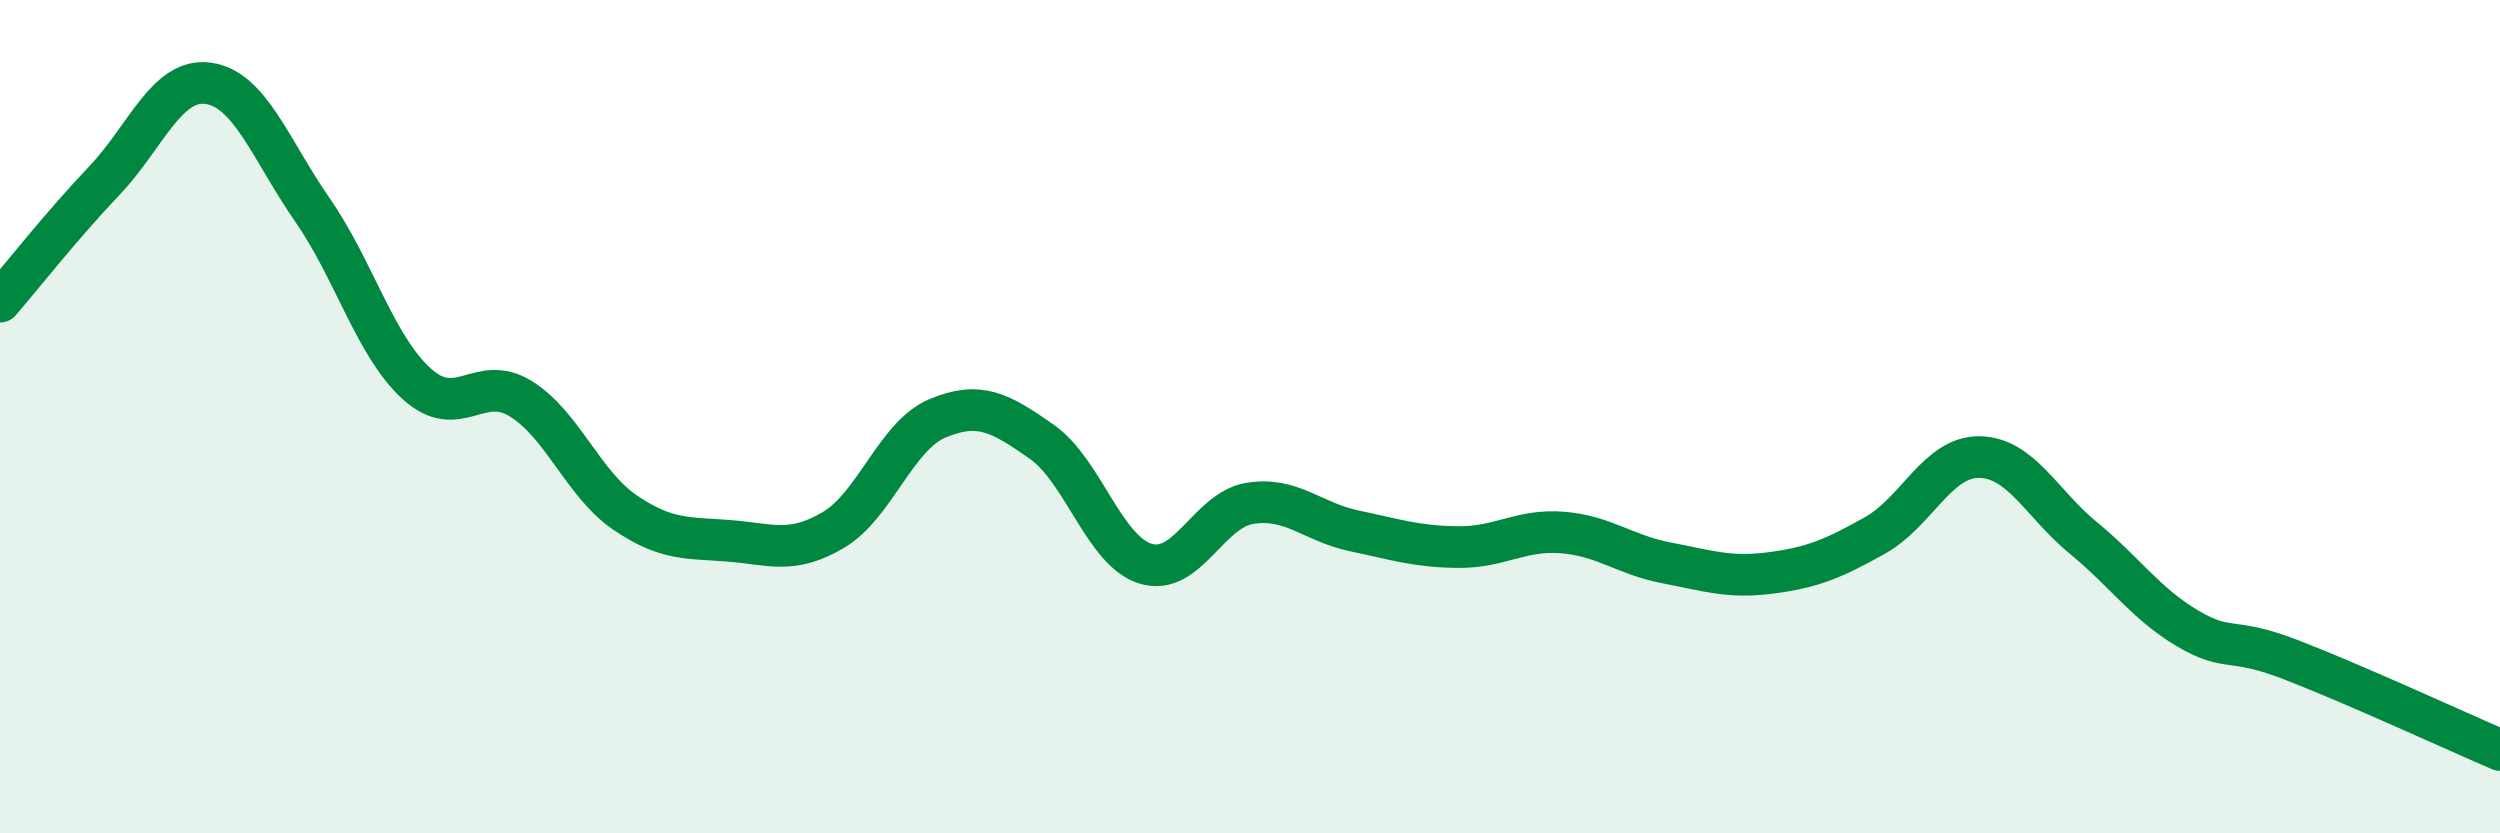 
    <svg width="60" height="20" viewBox="0 0 60 20" xmlns="http://www.w3.org/2000/svg">
      <path
        d="M 0,7.24 C 0.5,6.66 1.5,5.39 2.5,4.34 C 3.5,3.29 4,1.86 5,2 C 6,2.14 6.5,3.6 7.5,5.04 C 8.5,6.48 9,8.3 10,9.21 C 11,10.12 11.5,8.95 12.5,9.57 C 13.5,10.19 14,11.62 15,12.3 C 16,12.98 16.5,12.9 17.5,12.98 C 18.5,13.06 19,13.31 20,12.72 C 21,12.13 21.5,10.46 22.5,10.04 C 23.5,9.62 24,9.9 25,10.6 C 26,11.3 26.5,13.23 27.5,13.53 C 28.5,13.83 29,12.24 30,12.08 C 31,11.92 31.5,12.53 32.5,12.74 C 33.5,12.95 34,13.12 35,13.13 C 36,13.14 36.5,12.7 37.5,12.78 C 38.5,12.86 39,13.32 40,13.51 C 41,13.7 41.5,13.88 42.5,13.75 C 43.5,13.62 44,13.41 45,12.85 C 46,12.29 46.5,10.96 47.5,10.97 C 48.5,10.98 49,12.09 50,12.91 C 51,13.73 51.5,14.49 52.5,15.08 C 53.5,15.67 53.5,15.26 55,15.84 C 56.5,16.42 59,17.57 60,18L60 20L0 20Z"
        fill="#008740"
        opacity="0.1"
        stroke-linecap="round"
        stroke-linejoin="round"
      />
      <path
        d="M 0,7.24 C 0.5,6.66 1.5,5.39 2.5,4.34 C 3.5,3.29 4,1.86 5,2 C 6,2.14 6.5,3.6 7.5,5.04 C 8.5,6.48 9,8.3 10,9.21 C 11,10.12 11.5,8.95 12.5,9.57 C 13.5,10.19 14,11.62 15,12.3 C 16,12.98 16.5,12.9 17.5,12.98 C 18.5,13.06 19,13.31 20,12.72 C 21,12.13 21.5,10.46 22.5,10.04 C 23.5,9.62 24,9.9 25,10.6 C 26,11.3 26.5,13.23 27.5,13.53 C 28.5,13.83 29,12.24 30,12.08 C 31,11.92 31.5,12.53 32.5,12.74 C 33.5,12.95 34,13.12 35,13.13 C 36,13.14 36.5,12.7 37.5,12.78 C 38.5,12.86 39,13.32 40,13.51 C 41,13.7 41.5,13.88 42.5,13.75 C 43.5,13.62 44,13.41 45,12.85 C 46,12.29 46.5,10.96 47.5,10.97 C 48.5,10.98 49,12.09 50,12.91 C 51,13.73 51.5,14.49 52.5,15.08 C 53.5,15.67 53.5,15.26 55,15.84 C 56.5,16.42 59,17.57 60,18"
        stroke="#008740"
        stroke-width="1"
        fill="none"
        stroke-linecap="round"
        stroke-linejoin="round"
      />
    </svg>
  